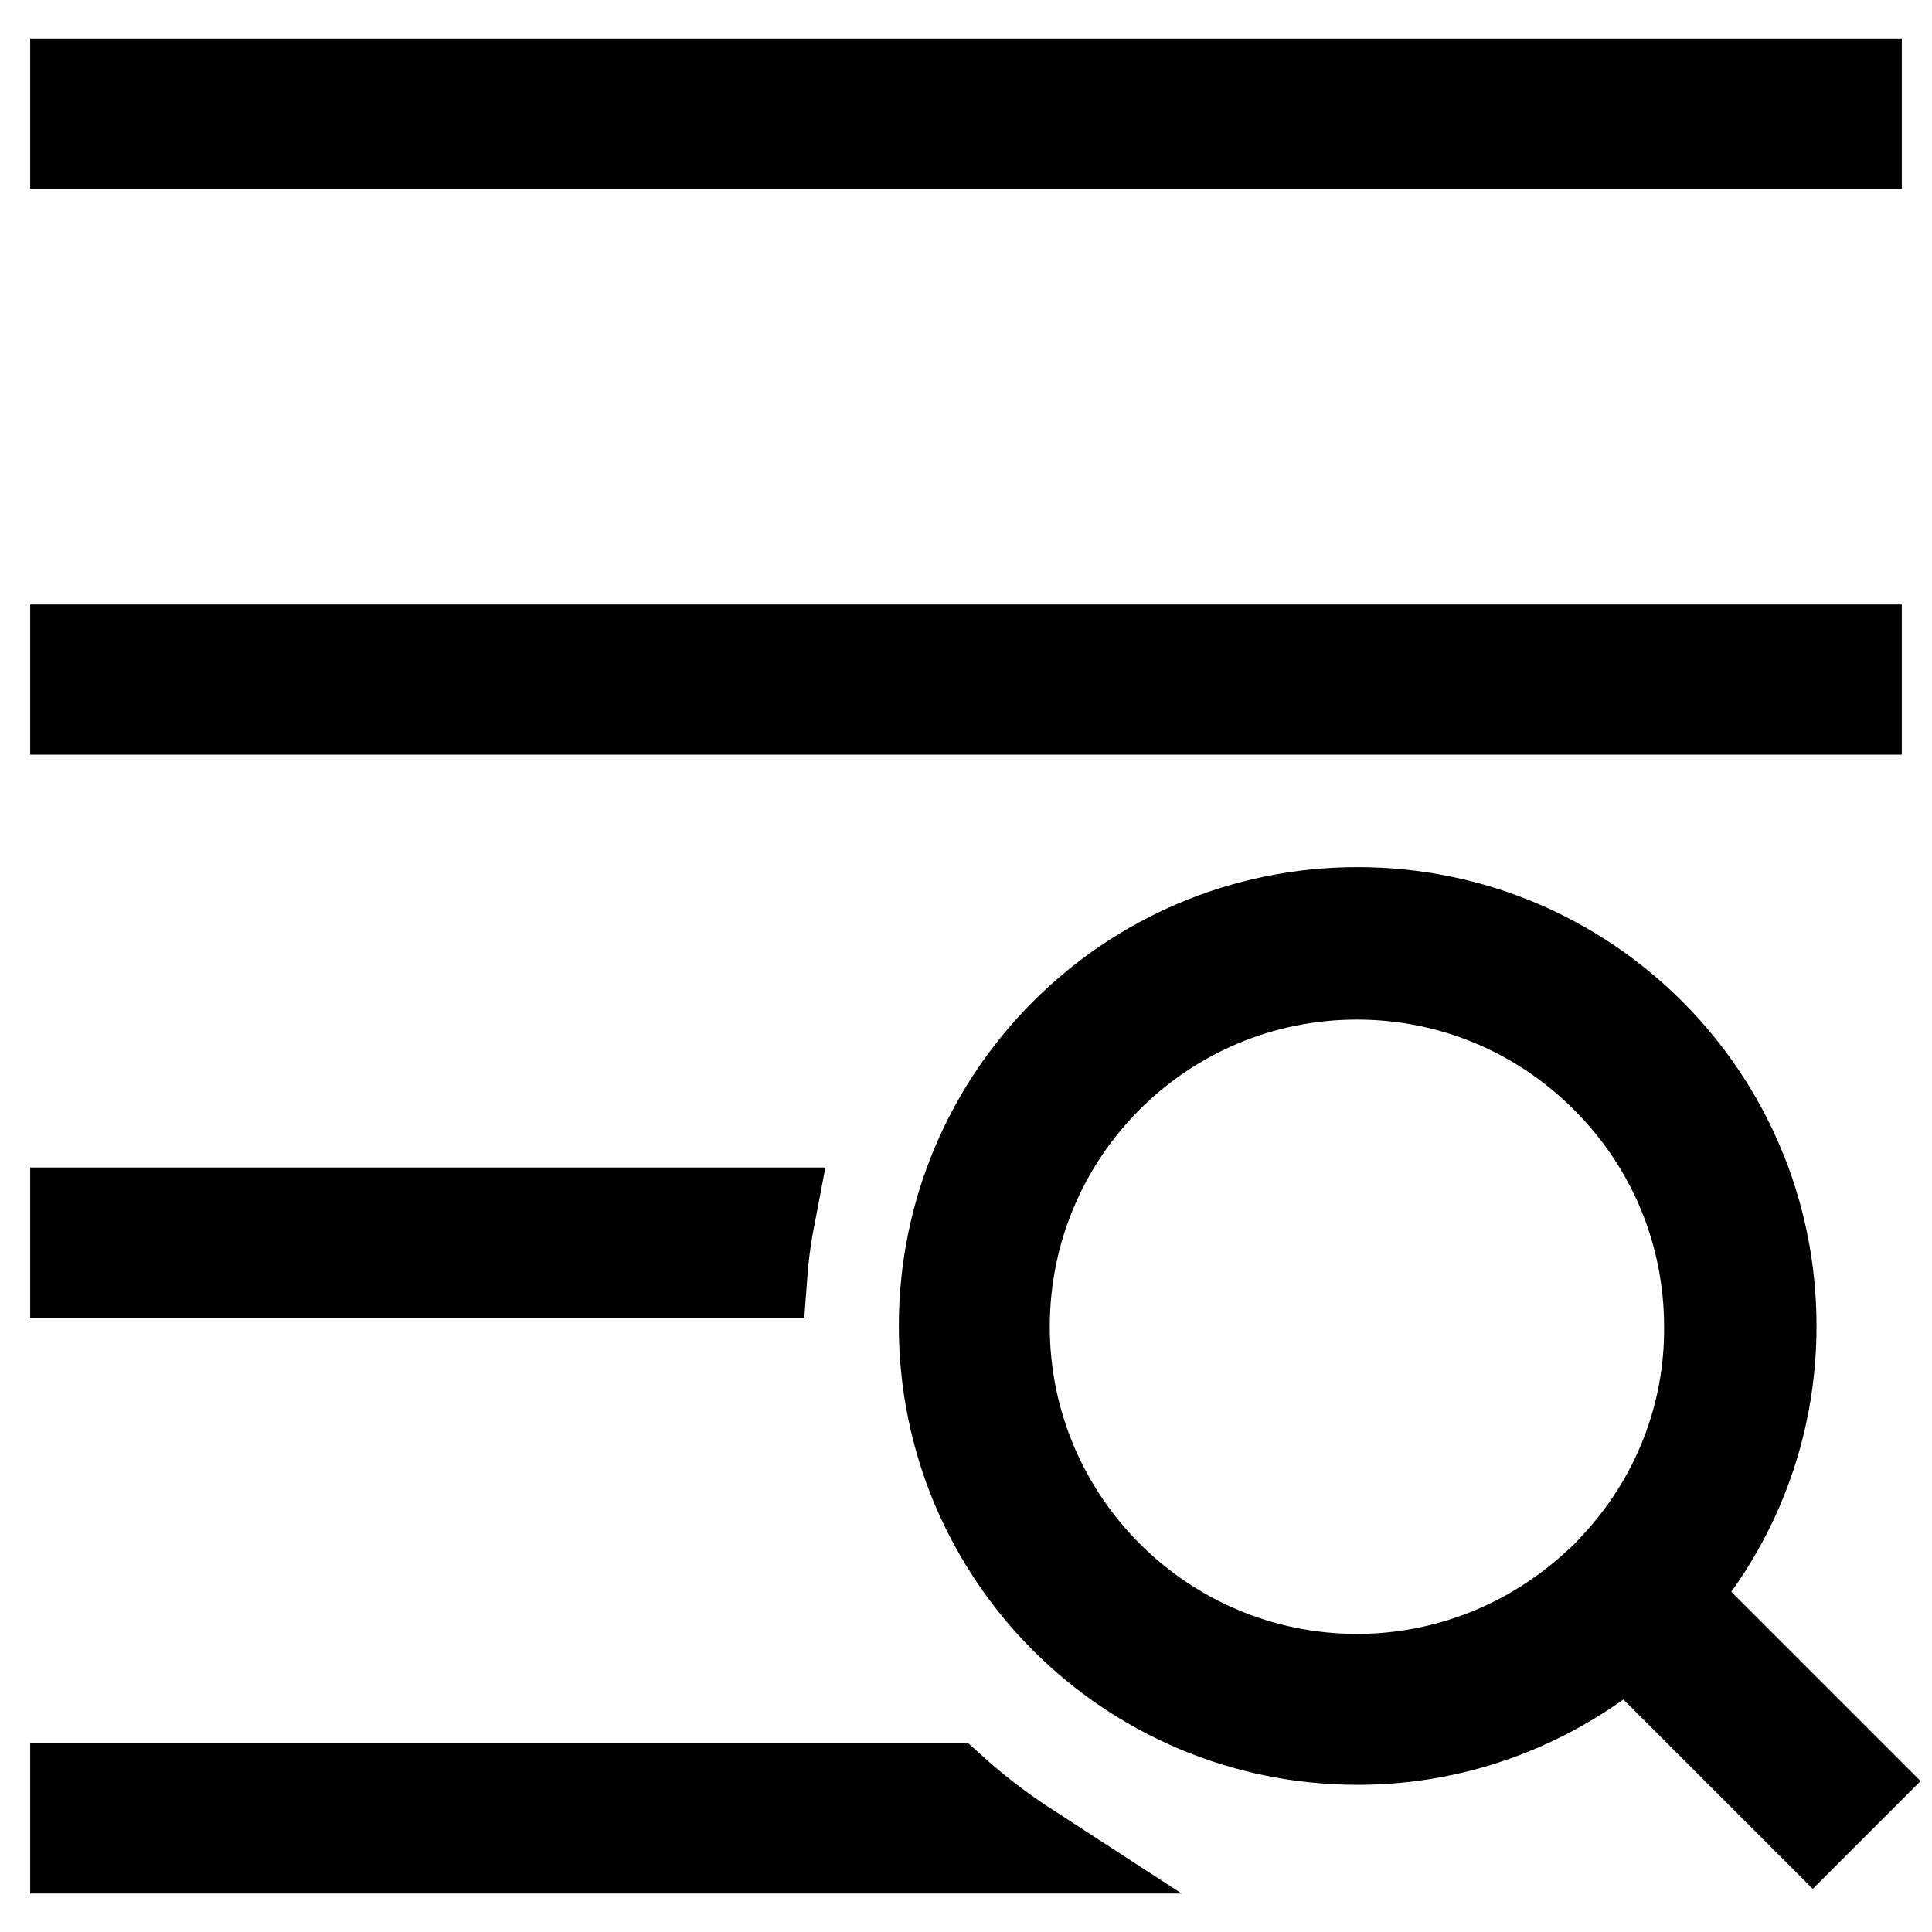 <?xml version="1.0" encoding="utf-8"?>
<!-- Svg Vector Icons : http://www.onlinewebfonts.com/icon -->
<!DOCTYPE svg PUBLIC "-//W3C//DTD SVG 1.1//EN" "http://www.w3.org/Graphics/SVG/1.1/DTD/svg11.dtd">
<svg version="1.1" xmlns="http://www.w3.org/2000/svg" xmlns:xlink="http://www.w3.org/1999/xlink" x="0px" y="0px" viewBox="0 0 256 256" enable-background="new 0 0 256 256" xml:space="preserve">
<g> <path stroke-width="12" fill-opacity="0" stroke="#000000"  d="M10,11.1h236V19H10V11.1z M10,86.1h236V94H10V86.1z M102.1,160.7H10v7.9h91 C101.2,165.9,101.6,163.3,102.1,160.7z M10,237v7.9h126.3c-3.7-2.4-7.1-5-10.3-7.9H10z M234.7,175.7c0-30.3-24.5-54.8-54.8-54.8 c-30.3,0-54.8,24.5-54.8,54.8s24.5,54.8,54.8,54.8c13.7,0,26.1-5.1,35.7-13.3l24.6,24.6l5.8-5.8l-24.6-24.6 C229.7,201.8,234.7,189.4,234.7,175.7z M214.1,207.5l-1.2,1.3l-1.3,1.2c-8.7,8-19.9,12.5-31.8,12.5c-25.7,0-46.7-20.9-46.7-46.7 c0-25.8,20.9-46.7,46.7-46.7c0,0,0,0,0,0c12.5,0,24.2,4.9,33,13.7c8.8,8.8,13.7,20.5,13.7,33C226.6,187.5,222.2,198.8,214.1,207.5z "/></g>
</svg>